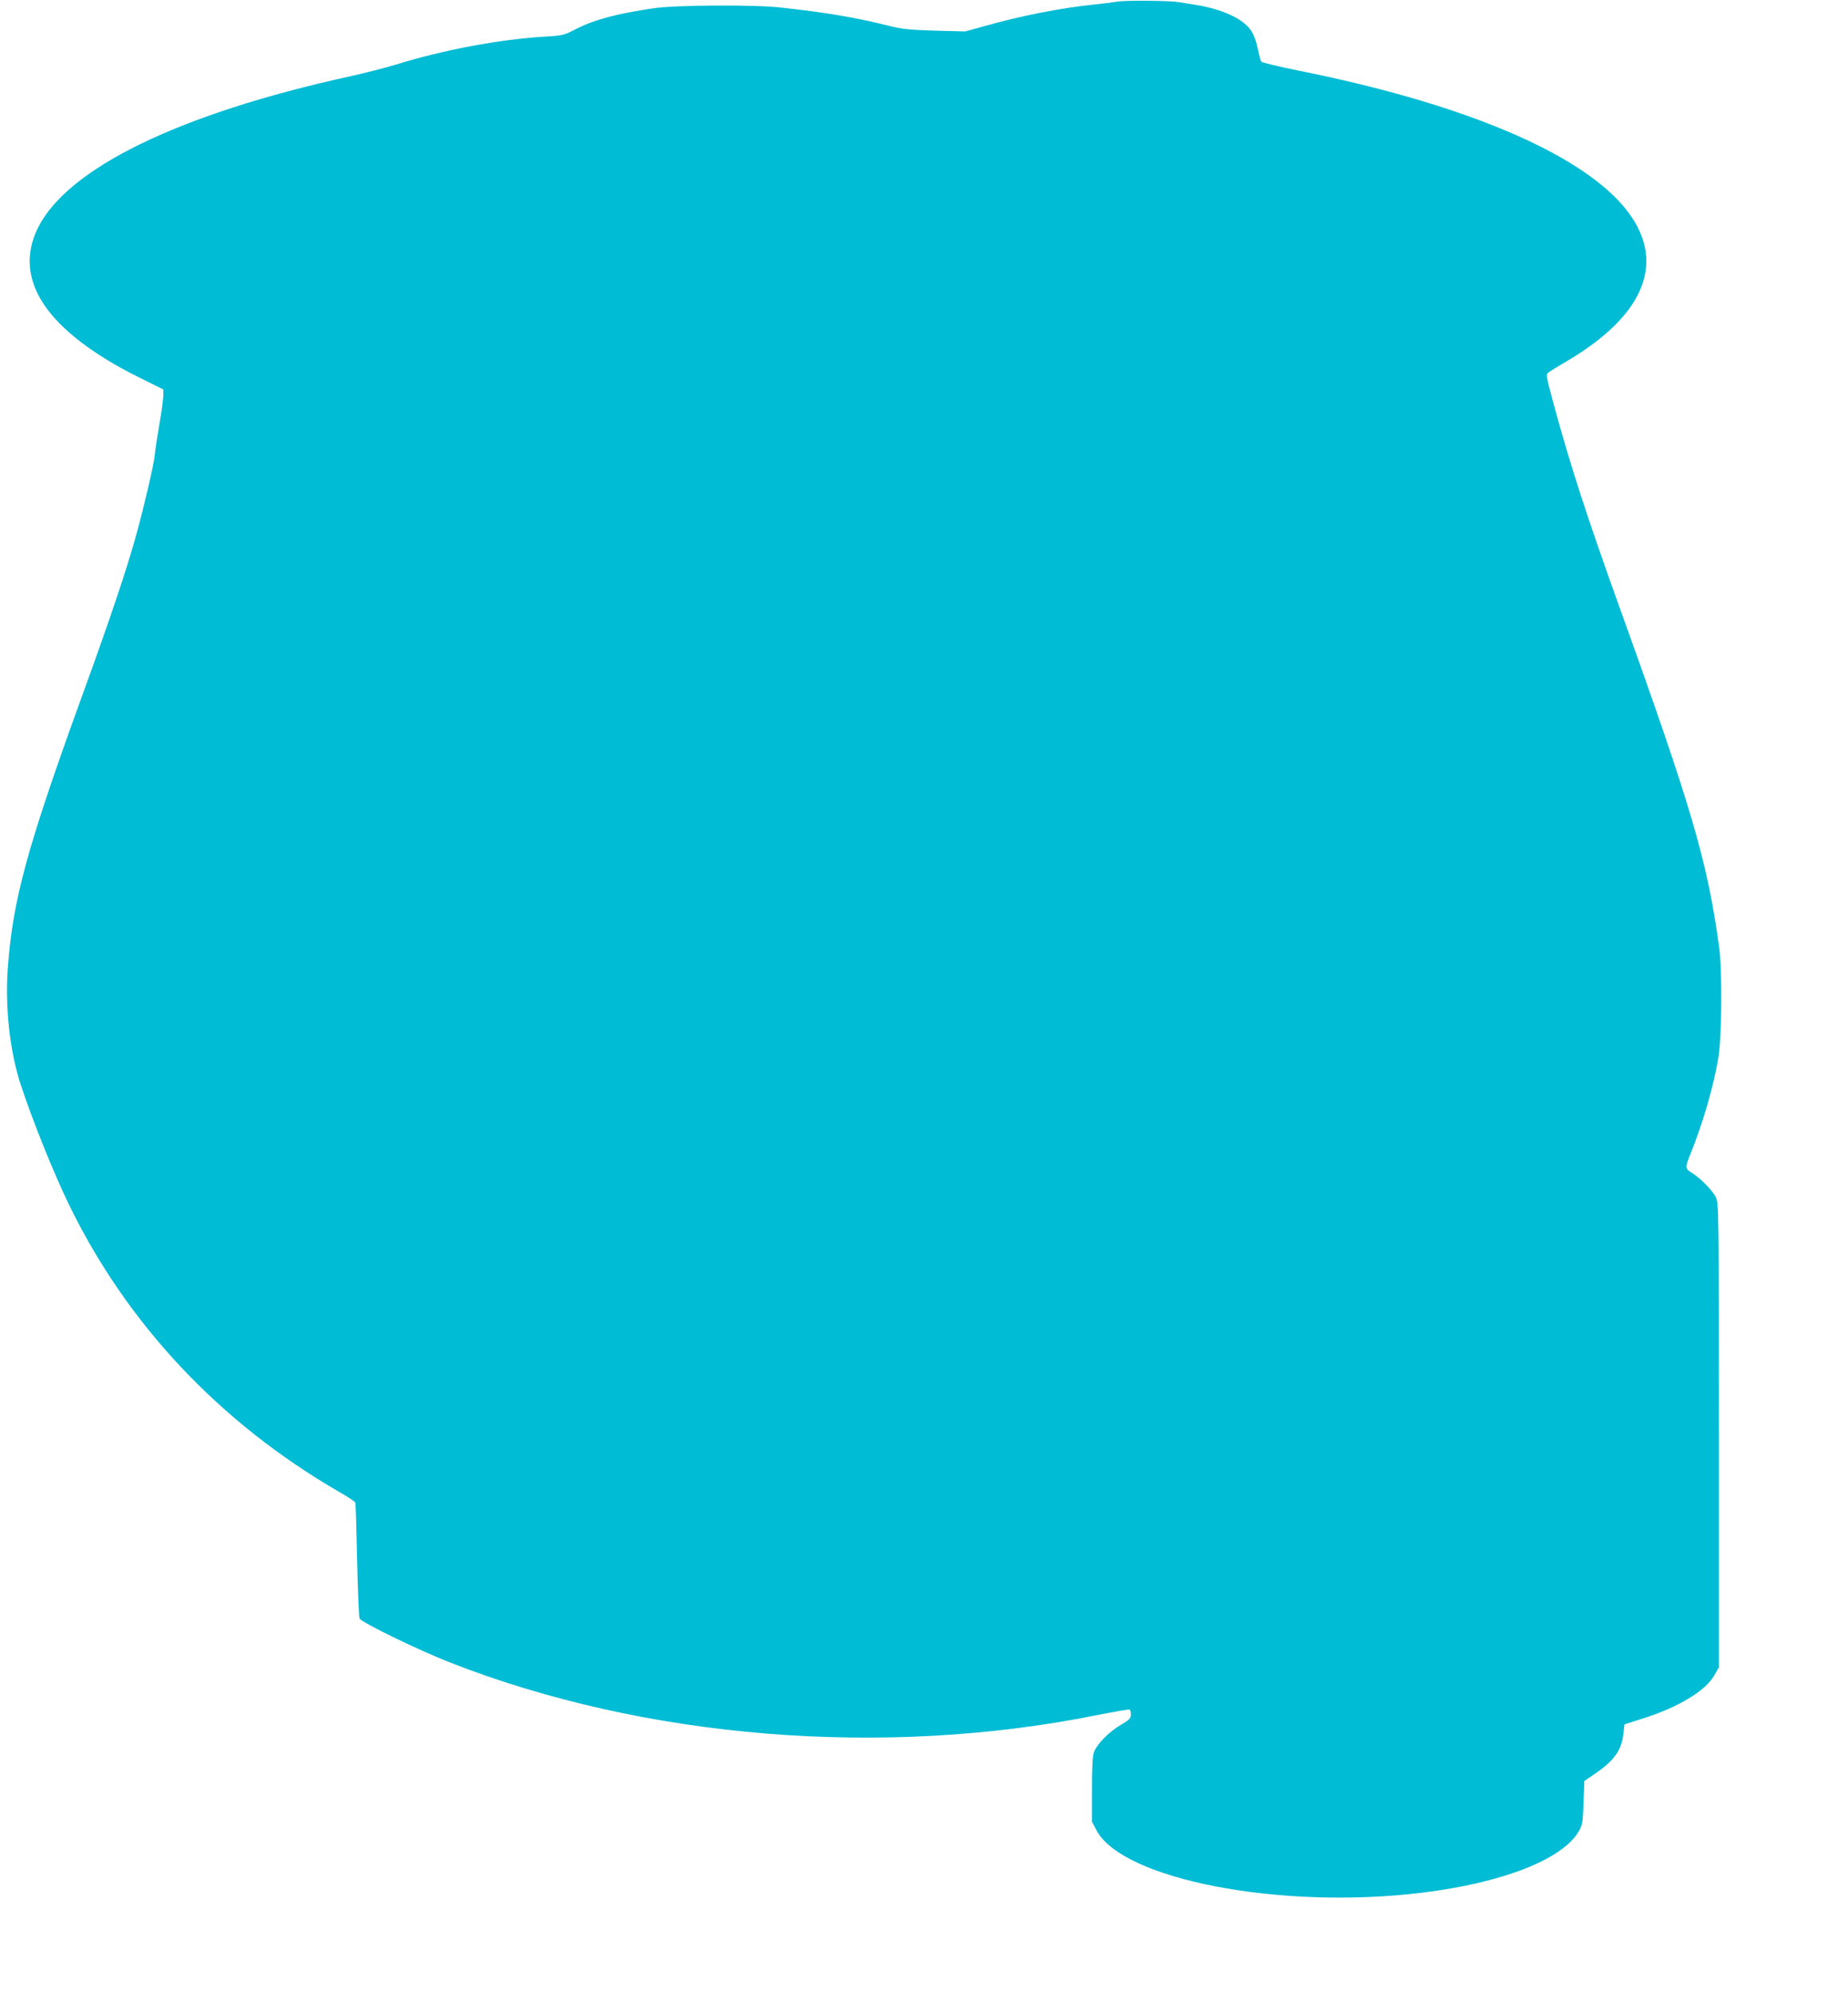 <?xml version="1.0" standalone="no"?>
<!DOCTYPE svg PUBLIC "-//W3C//DTD SVG 20010904//EN"
 "http://www.w3.org/TR/2001/REC-SVG-20010904/DTD/svg10.dtd">
<svg version="1.0" xmlns="http://www.w3.org/2000/svg"
 width="1188pt" height="1280pt" viewBox="0 0 1188 1280"
 preserveAspectRatio="xMidYMid meet">
<g transform="translate(0,1280) scale(0.1,-0.1)"
fill="#00bcd4" stroke="none">
<path d="M7180 12789 c-25 -4 -94 -13 -155 -19 -207 -22 -455 -70 -693 -137
l-127 -35 -195 5 c-164 5 -212 10 -295 31 -217 54 -393 84 -690 117 -169 20
-682 17 -823 -4 -244 -36 -383 -74 -504 -136 -71 -37 -84 -40 -190 -46 -299
-18 -656 -85 -966 -181 -62 -19 -194 -53 -294 -75 -1093 -240 -1809 -587
-2003 -971 -84 -167 -70 -338 41 -500 108 -159 317 -319 601 -460 l163 -81 0
-38 c0 -21 -11 -104 -25 -184 -14 -81 -28 -170 -30 -198 -6 -63 -64 -312 -117
-507 -62 -225 -165 -533 -353 -1050 -352 -970 -444 -1307 -475 -1746 -18 -249
14 -535 83 -744 80 -242 212 -569 312 -775 374 -767 968 -1398 1732 -1841 57
-32 105 -64 107 -71 3 -7 8 -173 12 -370 4 -197 11 -366 16 -375 12 -25 381
-204 578 -281 1254 -492 2789 -617 4170 -338 107 21 198 37 202 34 5 -2 8 -17
8 -32 0 -24 -10 -34 -66 -67 -72 -42 -149 -119 -170 -171 -10 -24 -14 -88 -14
-242 l0 -209 28 -53 c166 -318 1183 -514 2092 -403 517 63 902 213 1008 393
25 42 27 57 32 185 l5 140 70 48 c123 84 170 151 181 256 l7 60 116 37 c231
73 403 177 461 277 l30 53 0 1490 c0 1424 -1 1492 -19 1530 -19 42 -104 128
-158 160 -40 23 -40 34 -8 113 82 203 151 438 182 627 22 136 25 556 5 705
-75 552 -176 897 -640 2185 -209 581 -317 914 -423 1304 -51 189 -52 195 -33
208 10 8 67 43 127 78 530 316 644 685 319 1028 -320 336 -1049 632 -2053 833
-129 26 -237 52 -241 58 -4 6 -15 47 -24 90 -12 55 -27 91 -48 119 -55 72
-190 131 -351 156 -38 6 -86 14 -105 17 -54 10 -350 13 -400 3z"/>
</g>
</svg>
